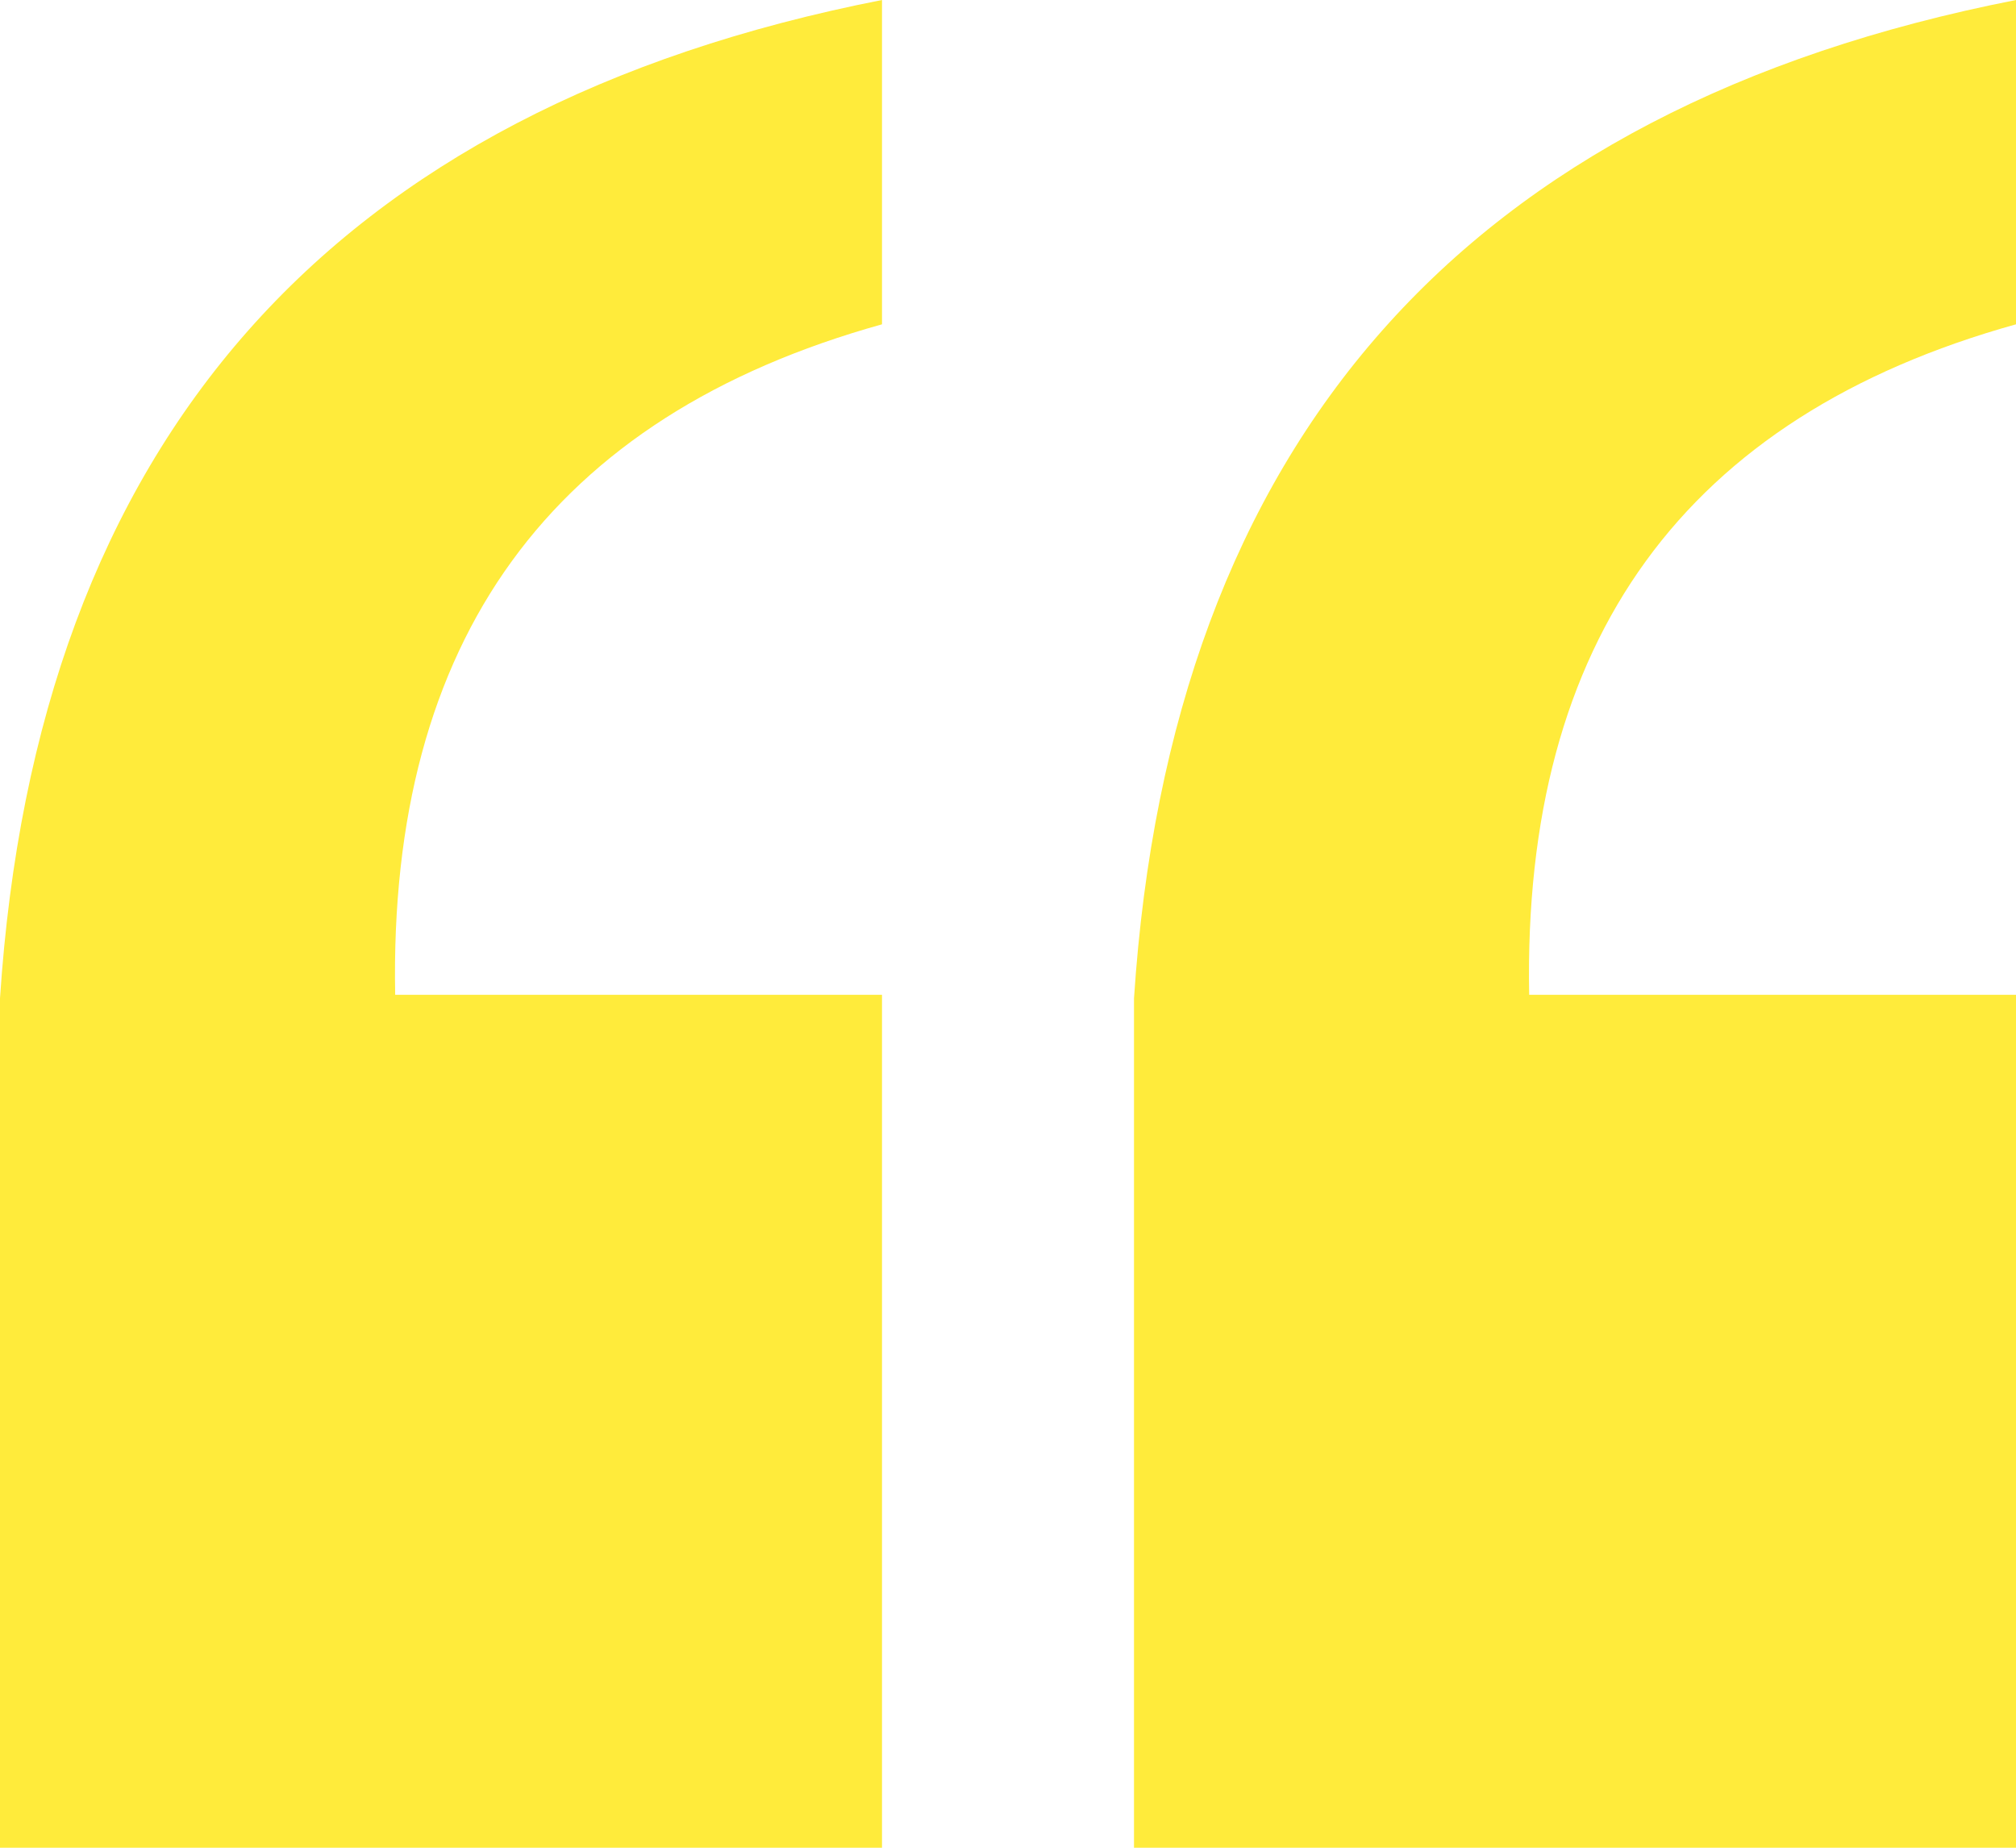 <svg width="192" height="176" xmlns="http://www.w3.org/2000/svg"><path d="M192 30.892c-31.548 8.786-47.003 30.074-46.364 63.862H192V176h-84V95.097c3.492-53.092 31.492-84.79 84-95.097v30.892zm-108 0c-31.548 8.786-47.003 30.074-46.364 63.862H84V176H0V95.097C3.492 42.005 31.492 10.307 84 0v30.892z" fill="#FFEB3B" fill-rule="evenodd"/></svg>